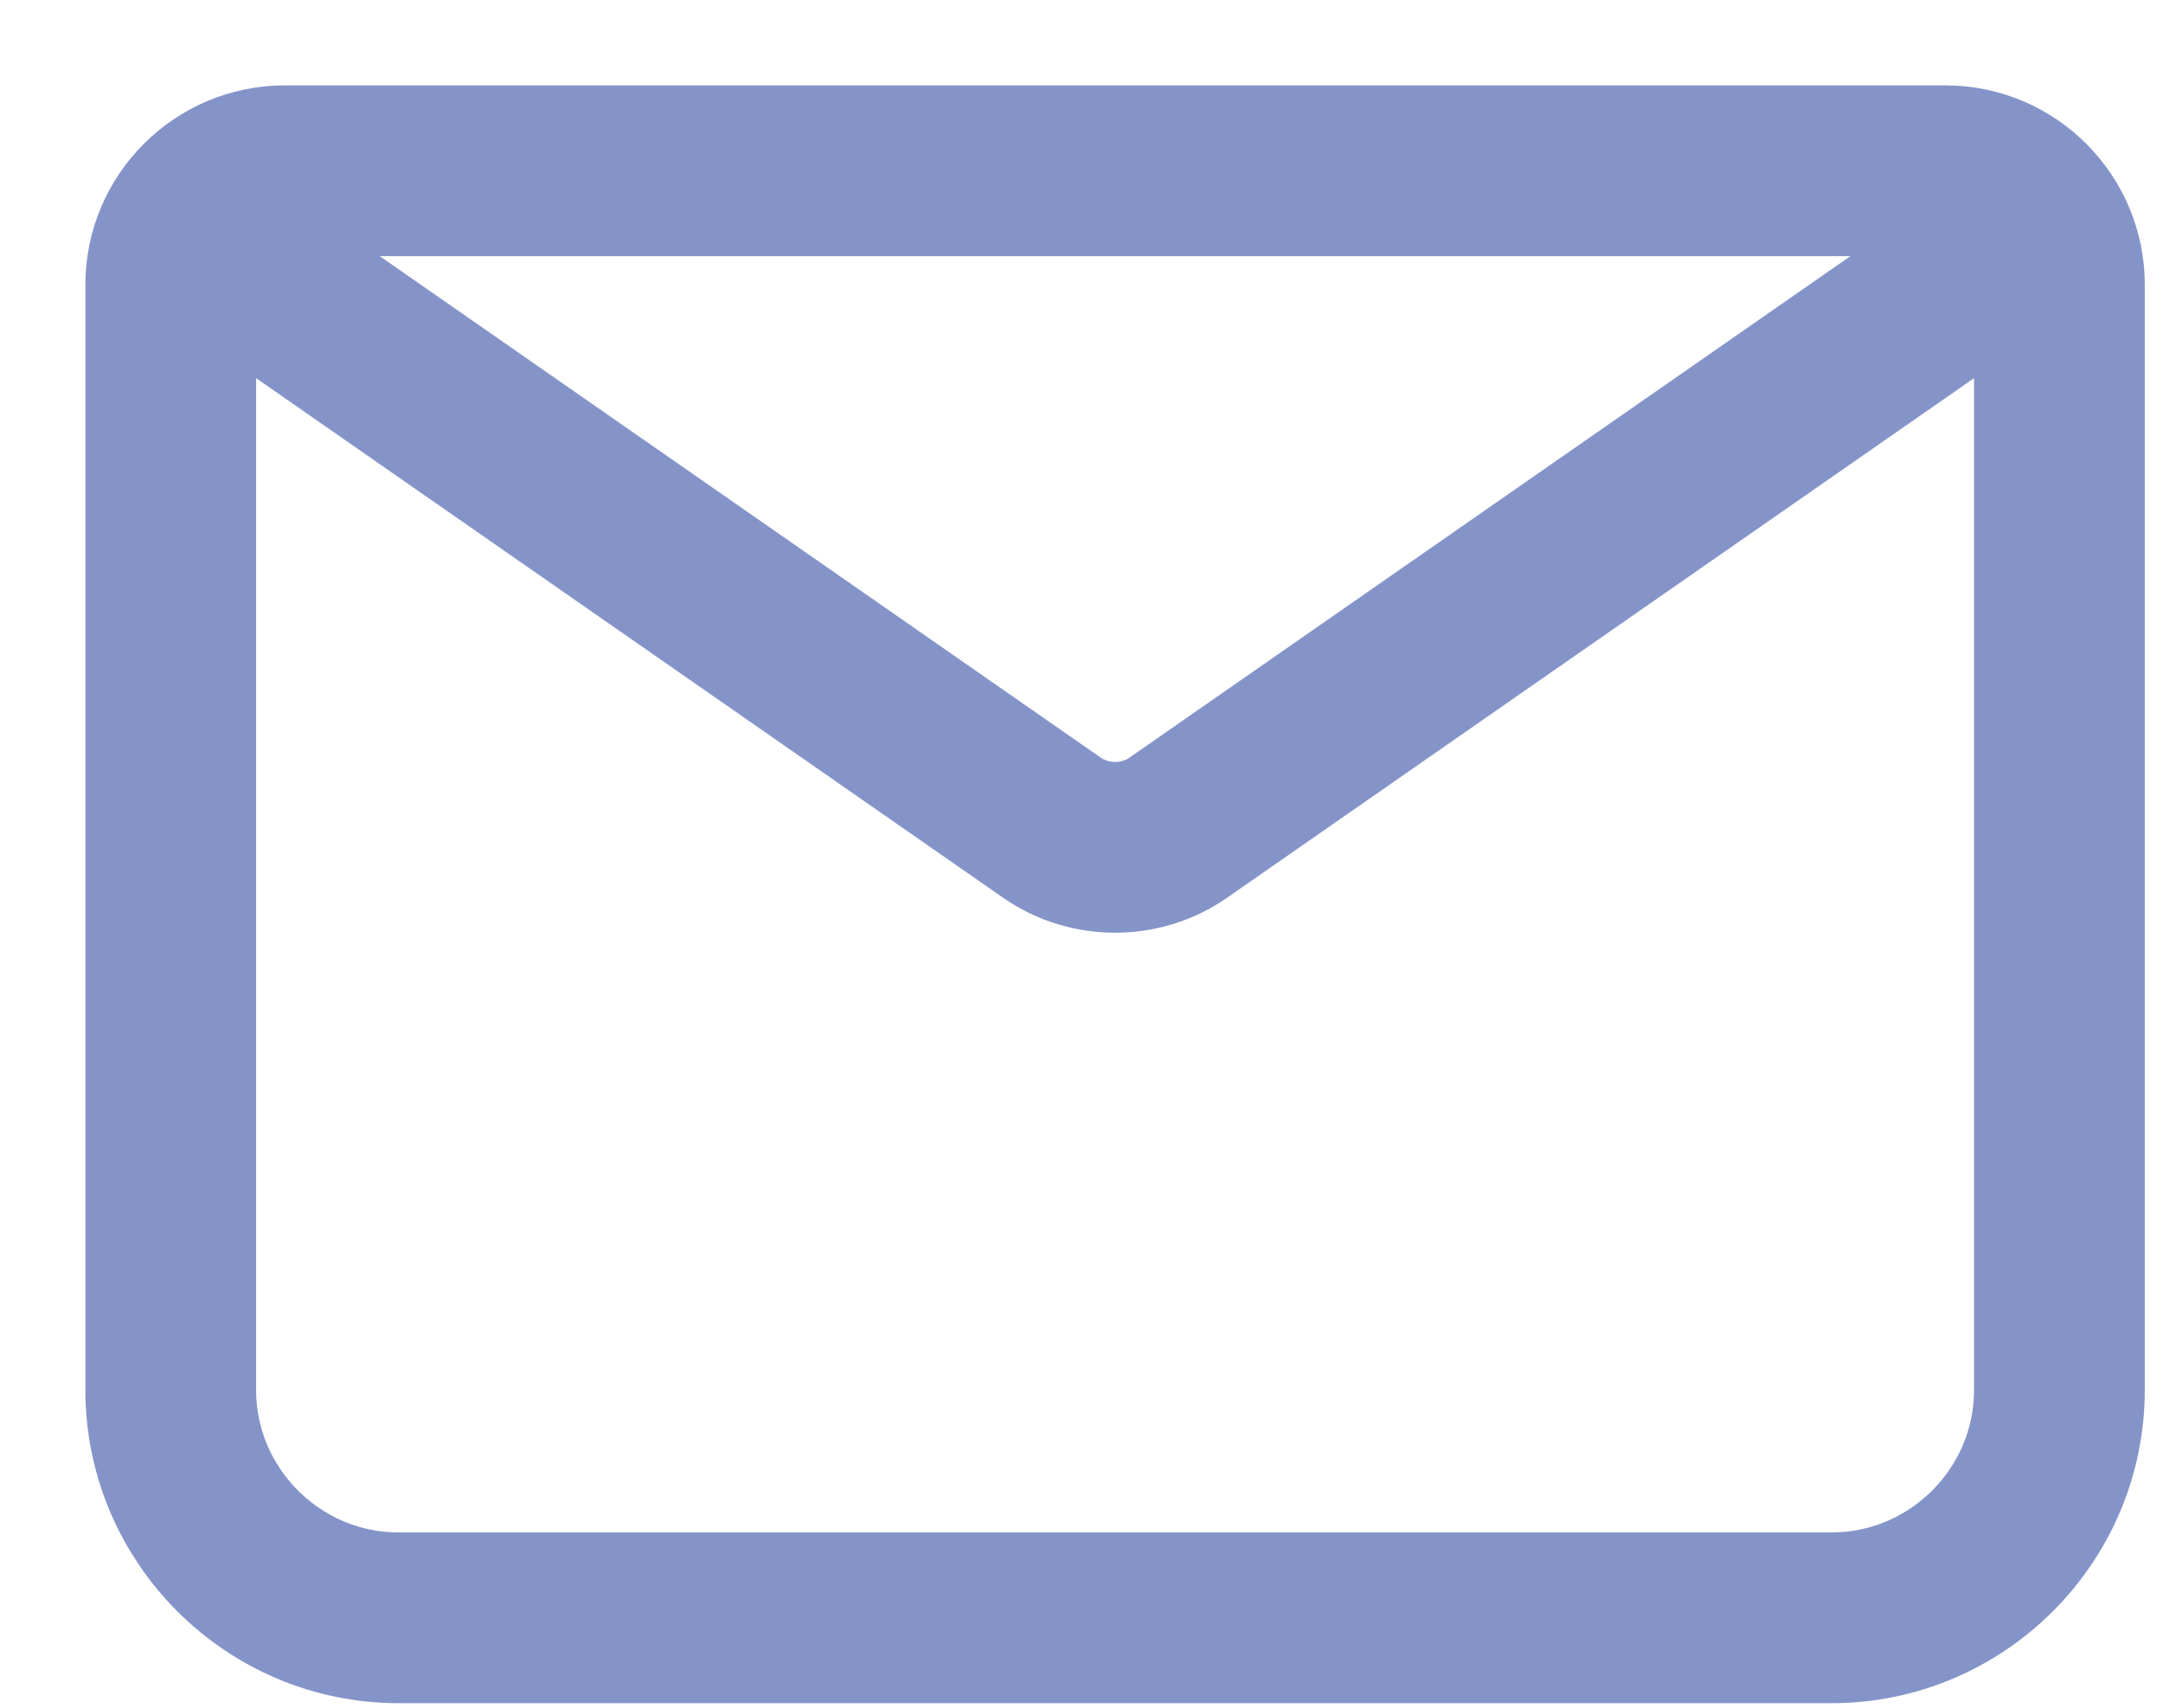 <svg width="19" height="15" viewBox="0 0 19 15" fill="none" xmlns="http://www.w3.org/2000/svg">
<path d="M16.09 14.21H3.5C2.4 14.21 1.5 13.31 1.5 12.21V2.5C1.5 1.95 1.95 1.5 2.5 1.5H17.09C17.64 1.5 18.09 1.95 18.09 2.5V12.21C18.09 13.31 17.19 14.21 16.09 14.21Z" stroke="#8594C8" stroke-width="1.5" stroke-miterlimit="10" stroke-linecap="round" stroke-linejoin="round"/>
<path d="M1.85 2.13L9.24 7.27C9.57 7.5 10.02 7.5 10.35 7.27L17.74 2.13" stroke="#8594C8" stroke-width="1.5" stroke-miterlimit="10" stroke-linecap="round" stroke-linejoin="round"/>
</svg>
